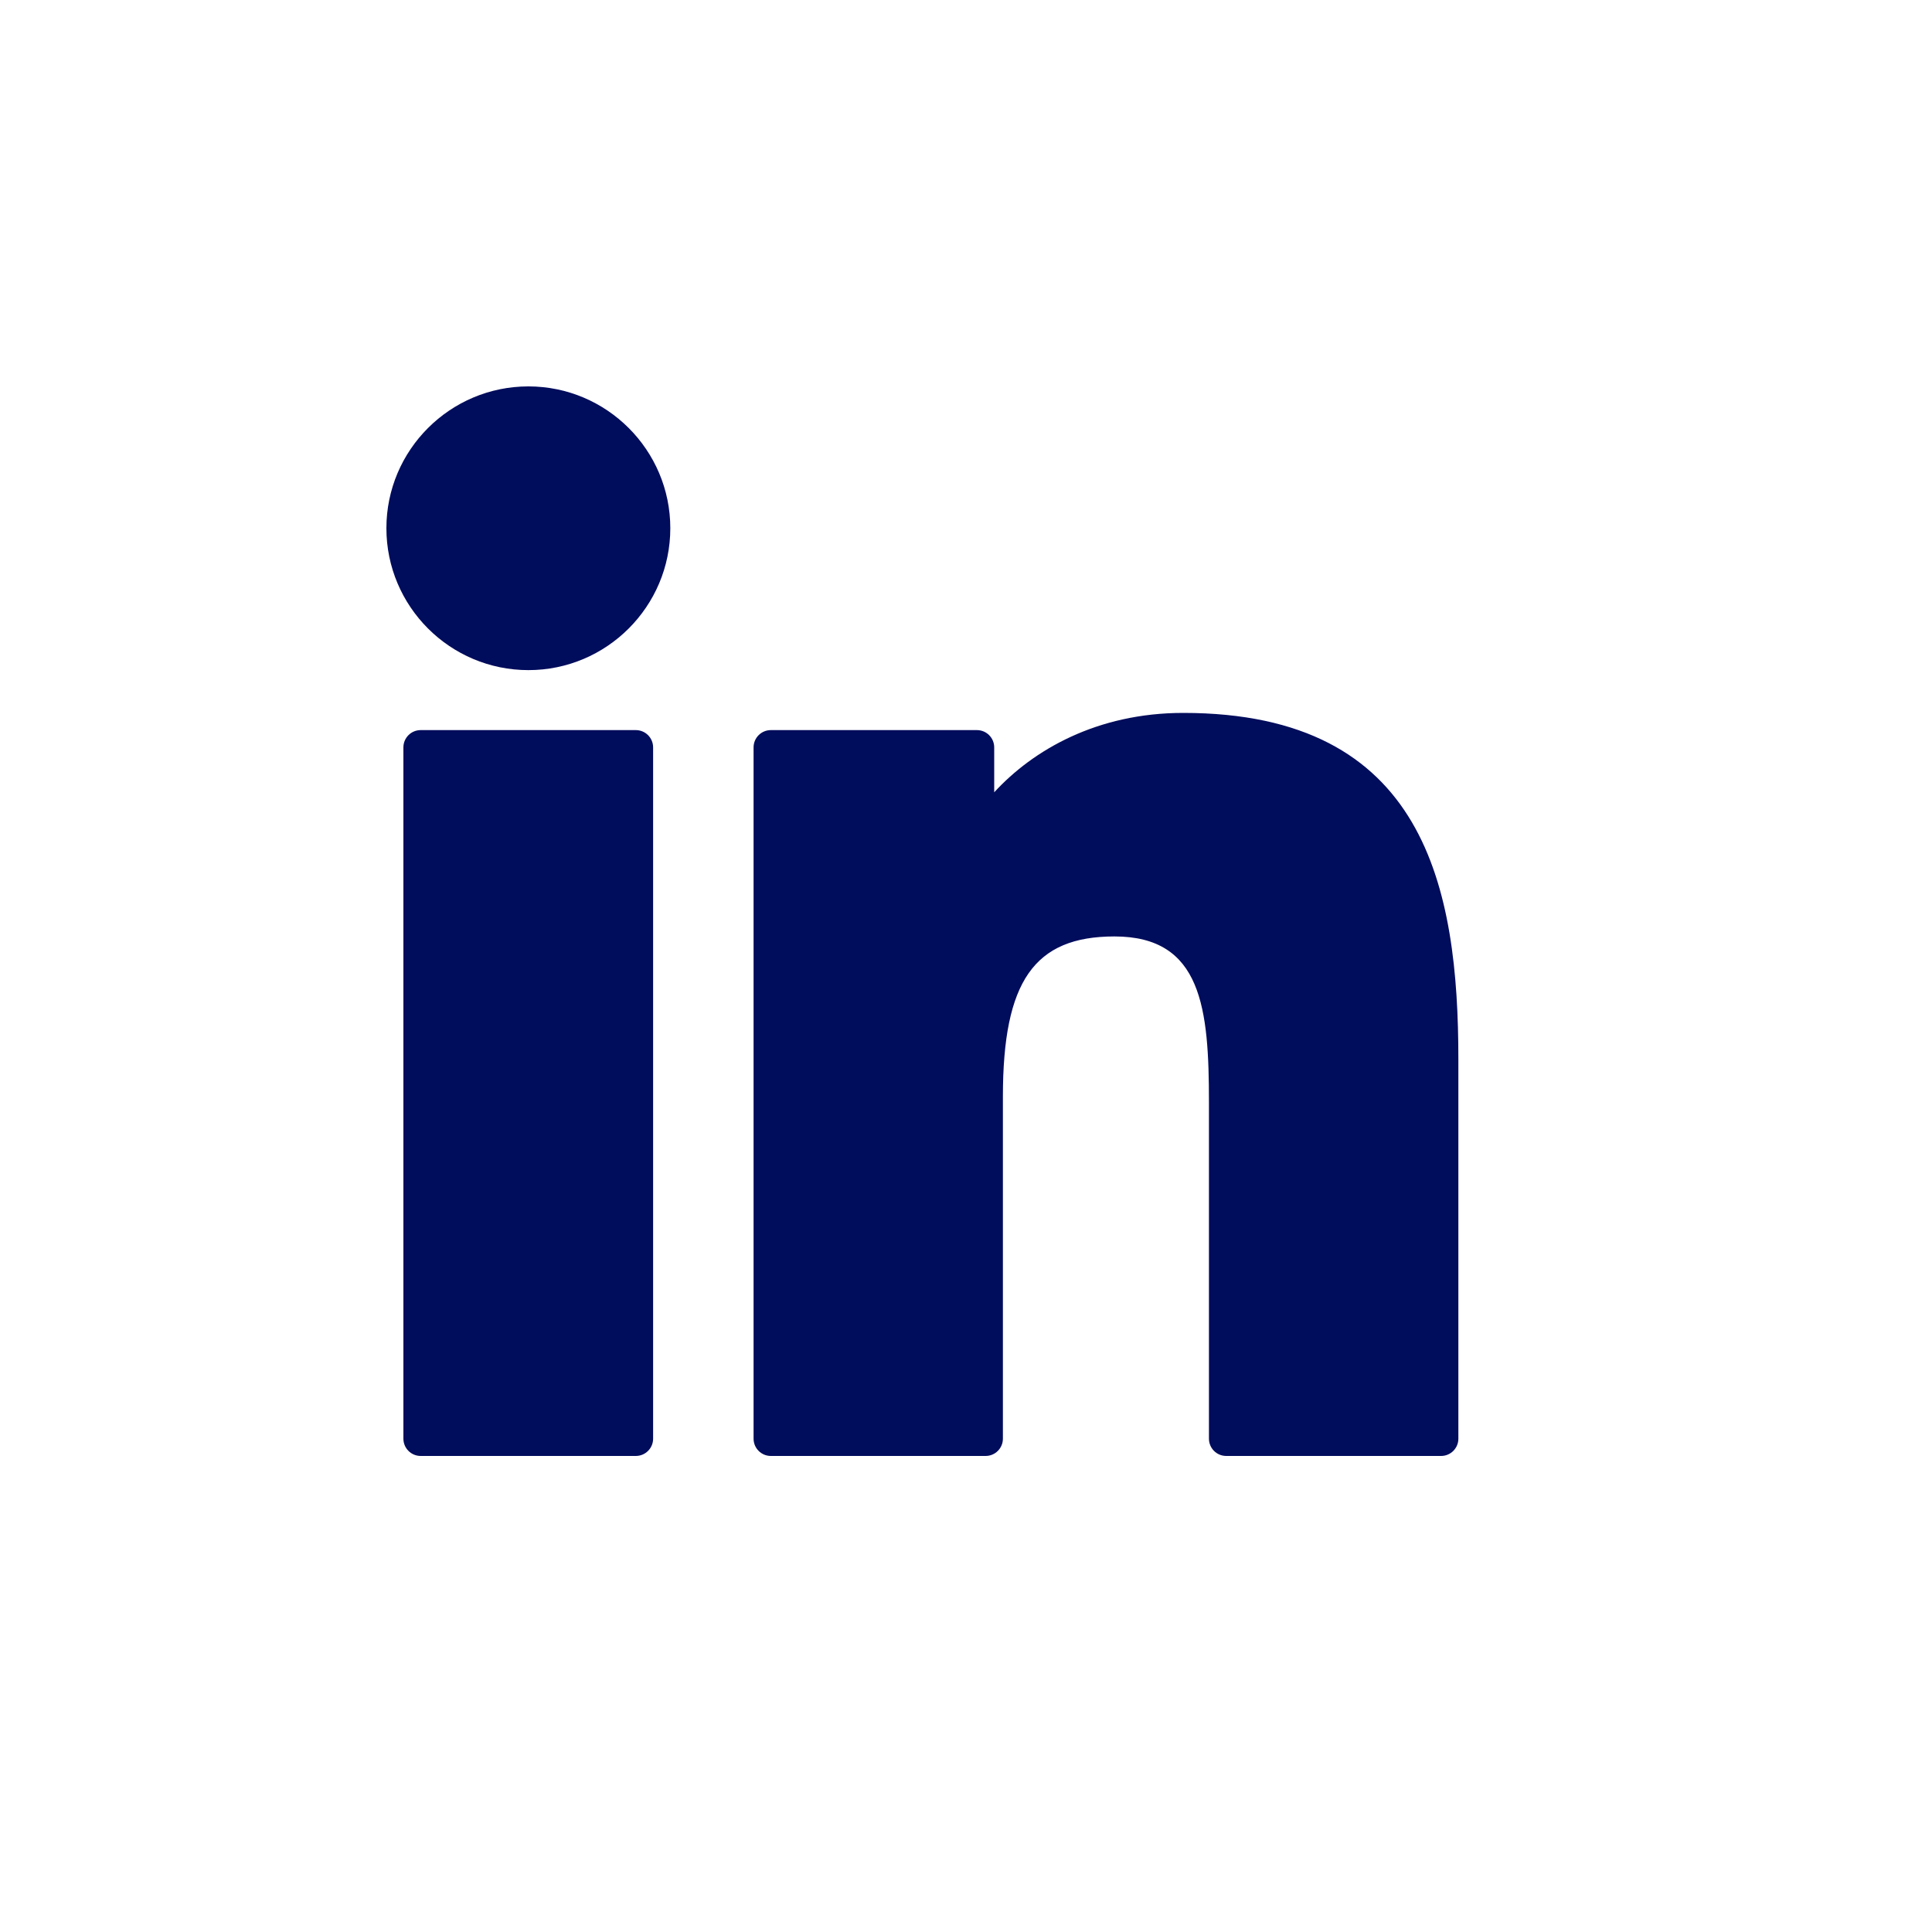 <svg width="20" height="20" viewBox="0 0 20 20" fill="none" xmlns="http://www.w3.org/2000/svg">
<path d="M6.582 7.558H4.355C4.256 7.558 4.176 7.638 4.176 7.737V14.893C4.176 14.992 4.256 15.072 4.355 15.072H6.582C6.681 15.072 6.761 14.992 6.761 14.893V7.737C6.761 7.638 6.681 7.558 6.582 7.558Z" fill="#000C5C"/>
<path d="M5.47 4C4.659 4 4 4.659 4 5.468C4 6.278 4.659 6.937 5.47 6.937C6.28 6.937 6.939 6.278 6.939 5.468C6.939 4.659 6.28 4 5.47 4Z" fill="#000C5C"/>
<path d="M12.249 7.38C11.355 7.38 10.693 7.765 10.292 8.202V7.737C10.292 7.638 10.212 7.558 10.113 7.558H7.98C7.881 7.558 7.801 7.638 7.801 7.737V14.893C7.801 14.992 7.881 15.072 7.98 15.072H10.203C10.302 15.072 10.382 14.992 10.382 14.893V11.352C10.382 10.159 10.706 9.694 11.537 9.694C12.443 9.694 12.515 10.44 12.515 11.414V14.893C12.515 14.992 12.595 15.072 12.694 15.072H14.918C15.017 15.072 15.097 14.992 15.097 14.893V10.968C15.097 9.194 14.759 7.38 12.249 7.38Z" fill="#000C5C"/>
</svg>
